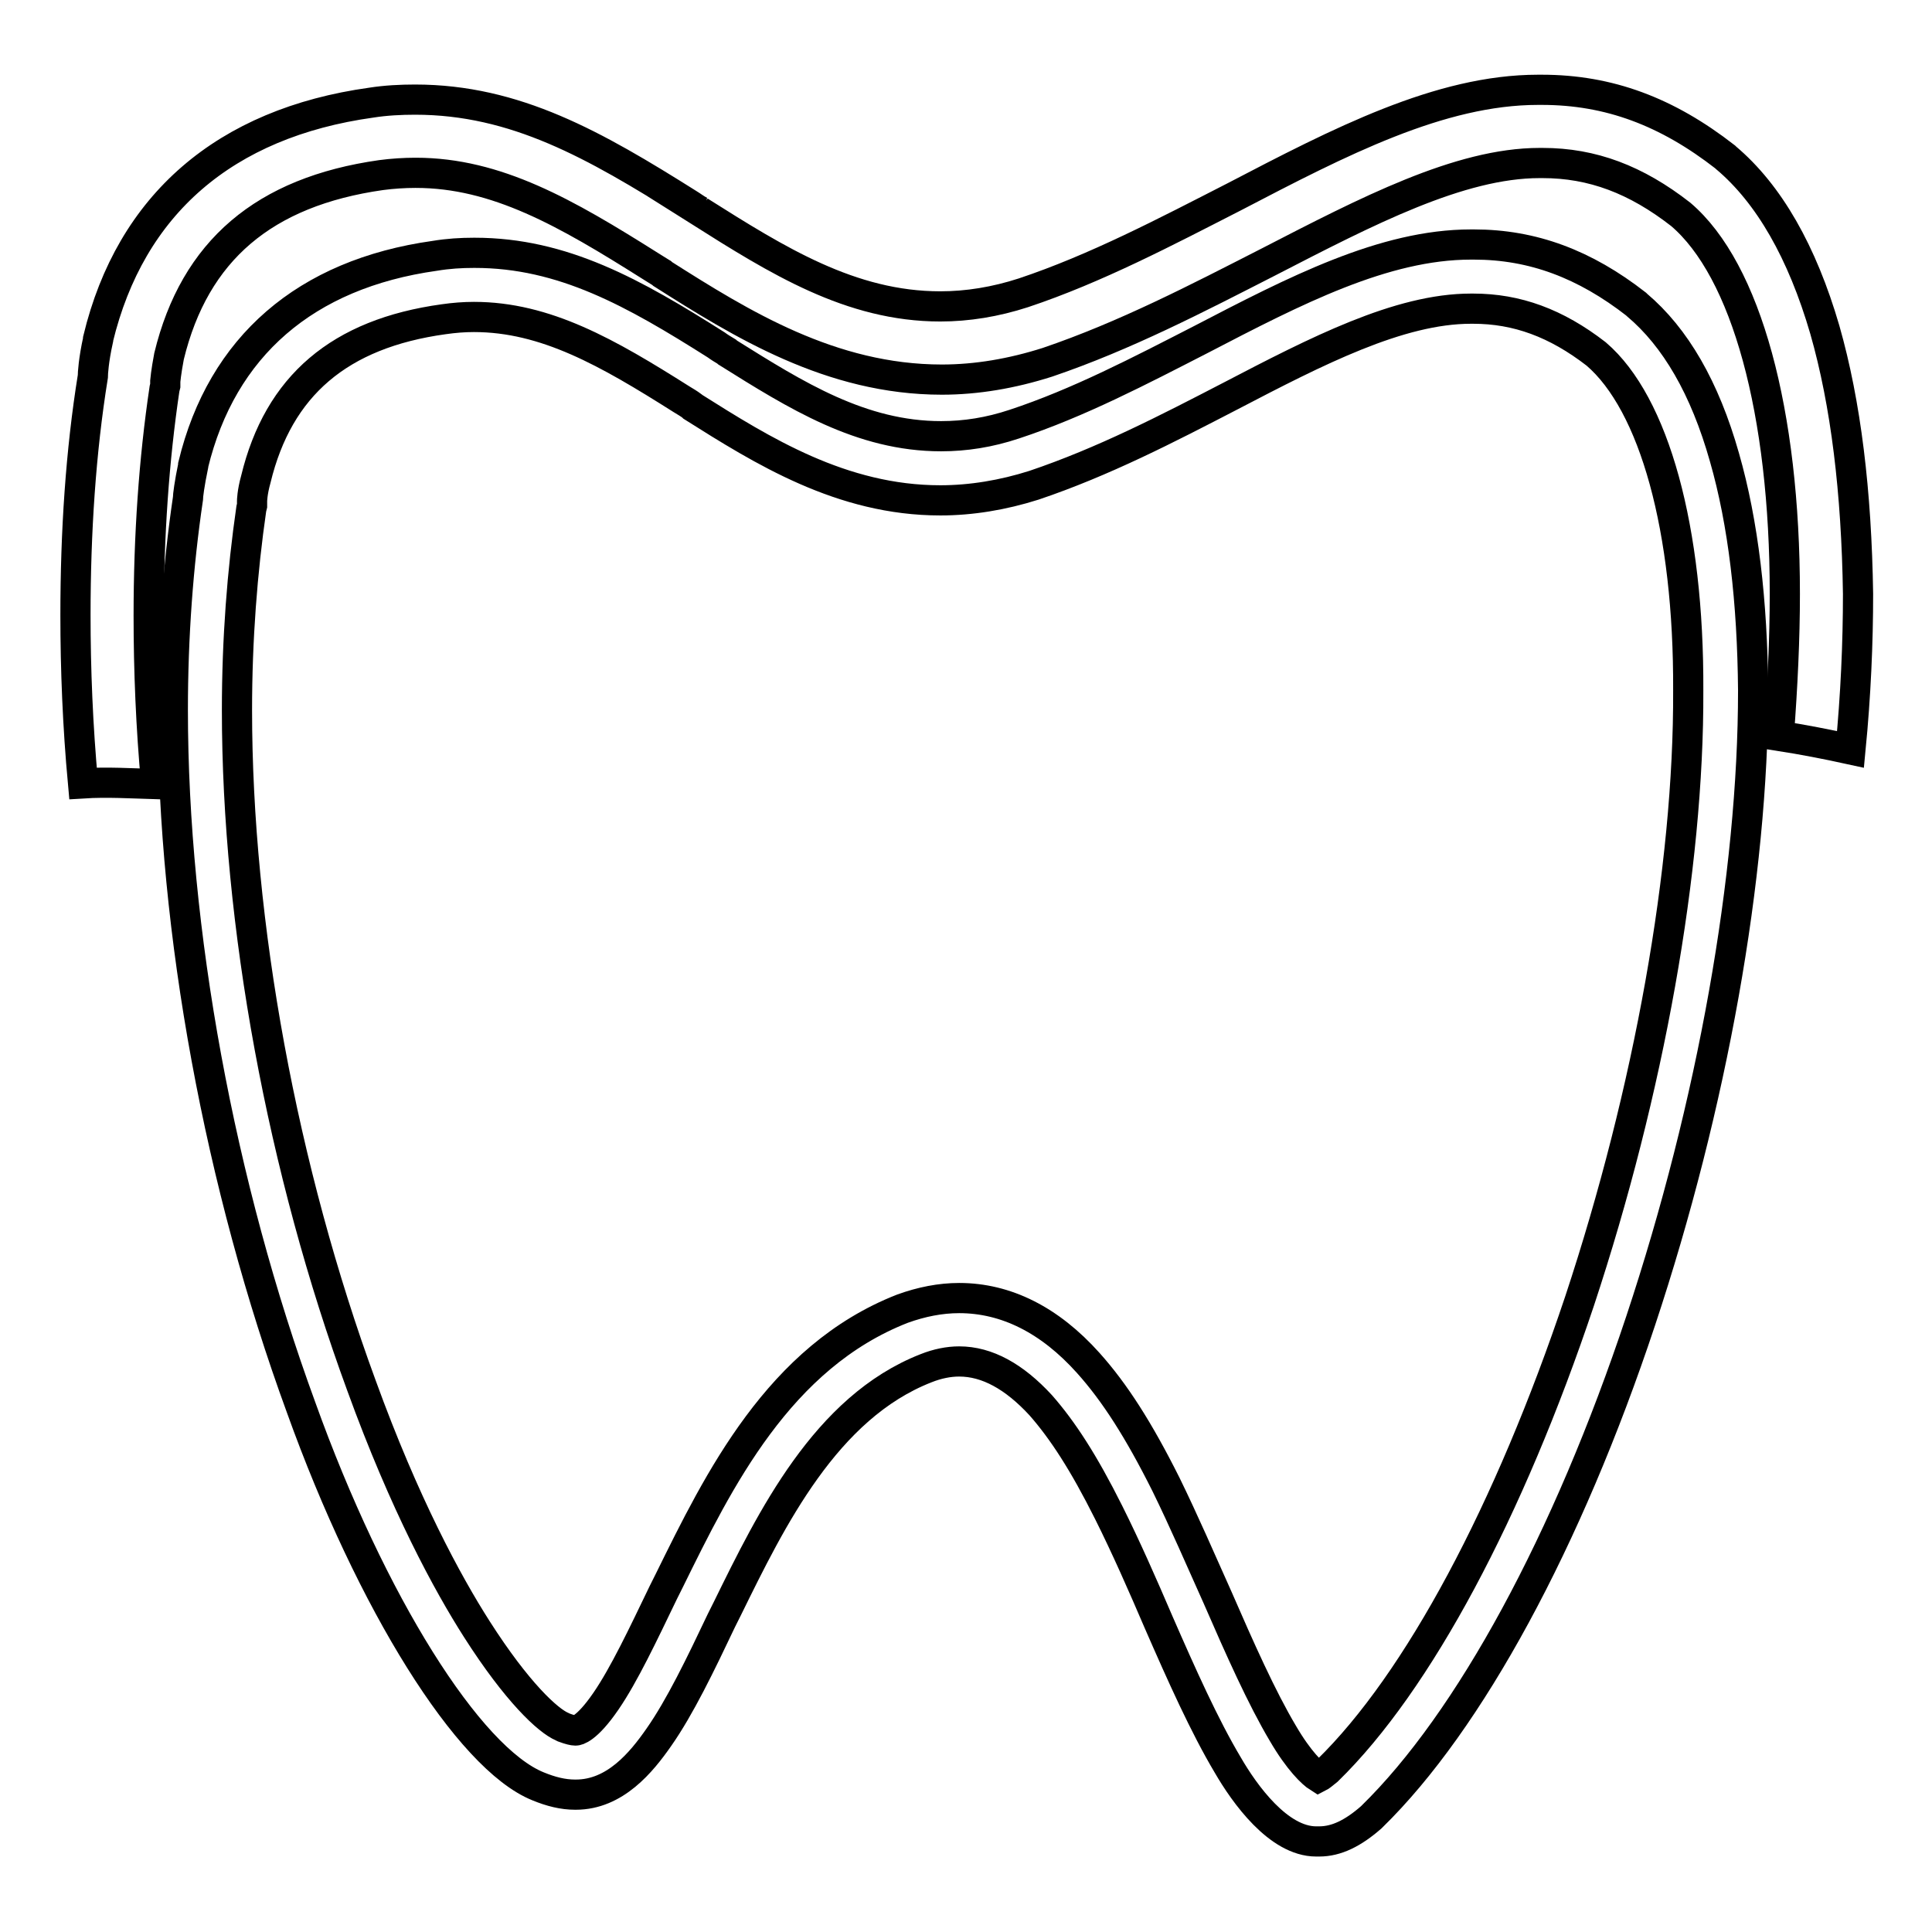 <?xml version="1.0" encoding="utf-8"?>
<!-- Svg Vector Icons : http://www.onlinewebfonts.com/icon -->
<!DOCTYPE svg PUBLIC "-//W3C//DTD SVG 1.1//EN" "http://www.w3.org/Graphics/SVG/1.1/DTD/svg11.dtd">
<svg version="1.1" xmlns="http://www.w3.org/2000/svg" xmlns:xlink="http://www.w3.org/1999/xlink" x="0px" y="0px" viewBox="0 0 256 256" enable-background="new 0 0 256 256" xml:space="preserve">
<g><g><path stroke-width="4" fill-opacity="0" stroke="#000000"  d="M228.5,60.6c-2.6-9.2-6.5-15.9-11.6-20.2l-0.1-0.1c-6.8-5.3-13.7-7.9-21.5-7.9c-0.1,0-0.3,0-0.4,0c-11.5,0-23.3,6.1-35.8,12.6c-8,4.1-16.2,8.4-24.7,11.2c-3.3,1.1-6.5,1.6-9.7,1.6c-10.6,0-19.2-5.4-28.3-11.1l-0.1-0.1c-0.5-0.3-1-0.6-1.4-0.9c-10.9-6.9-20.3-12.2-32-12.2h-0.1c-1.7,0-3.4,0.1-5.2,0.4c-17.1,2.4-28.2,12-32,27.7l0,0.1c-0.5,2.4-0.7,4-0.7,4.4v0c-1.3,8.8-2,18.2-2,28c0,29.2,6.2,62.9,17,92.4c9.3,25.9,22.2,46.5,31.4,50.2c1.7,0.7,3.3,1.1,4.9,1.1h0.1c5.2,0,8.7-4.3,11-7.6c2.8-4,5.5-9.6,8.3-15.5l0.8-1.6c5.8-11.8,13-26.6,26.3-31.8c1.5-0.6,3-0.9,4.4-0.9c3.7,0,7.3,2,10.8,5.8c2.9,3.3,5.7,7.6,9,14.2c2.3,4.6,4.5,9.6,6.6,14.5c3.1,7.1,6.1,13.8,9.2,19c2.2,3.8,6.7,10.1,11.7,10.1l0,0c0.1,0,0.2,0,0.4,0c2.3,0,4.5-1.1,6.9-3.2l0.1-0.1c12.9-12.6,25.9-36.5,35.6-65.7c9.5-28.6,14.9-59,14.9-83.5C232.2,79.7,231,69.3,228.5,60.6z M209.3,172.4c-9.3,27.8-21.4,50.5-33.4,62.2c-0.6,0.5-1,0.8-1.2,0.9c-0.8-0.5-2.6-2.2-4.7-5.8l0,0c-2.8-4.7-5.7-11.2-8.7-18.1c-2.2-4.9-4.4-10-6.8-14.9c-3.6-7.2-6.8-12.2-10.3-16.1c-5.1-5.7-10.9-8.6-17.1-8.6c-2.5,0-5,0.5-7.5,1.4c-16.4,6.4-24.4,22.8-30.9,36l-0.8,1.6c-2.7,5.6-5.2,10.9-7.6,14.4c-2.6,3.8-3.9,3.9-4,3.9h-0.1c-0.2,0-0.7-0.1-1.5-0.4l-0.2-0.1c-1.9-0.8-6-4.6-11.3-12.9c-3.9-6.1-9.6-16.6-15.3-32.3v0C37.4,155,31.4,122.4,31.4,94.1c0-9.4,0.7-18.4,1.9-26.7l0.1-0.4l0-0.6c0,0,0-1.1,0.5-2.9c3-12.4,11.1-19.3,24.9-21.2c1.4-0.2,2.7-0.3,4-0.3h0c9.5,0,17.7,4.7,27.5,10.9c0.5,0.3,1,0.6,1.4,0.9l0.1,0.1c9.2,5.8,19.7,12.4,32.8,12.4c4.1,0,8.3-0.7,12.4-2h0c9.2-3.1,17.7-7.5,26-11.8c11.5-6,22.4-11.6,31.9-11.6c0.1,0,0.2,0,0.3,0h0c5.8,0,11,1.9,16.3,6c7.7,6.6,12.3,23.2,12.2,44.6C223.8,115.1,218.5,144.6,209.3,172.4z"/><path stroke-width="4" fill-opacity="0" stroke="#000000"  d="M241.8,43.7c-3-10.3-7.4-18-13.1-22.8l-0.1-0.1c-7.7-6-15.4-8.9-24.3-8.9c-0.2,0-0.3,0-0.5,0c-13,0-26.3,6.9-40.3,14.2c-9,4.6-18.3,9.5-27.9,12.7c-3.7,1.2-7.4,1.8-11,1.8c-11.9,0-21.6-6.1-31.9-12.6L92.8,28c-0.6-0.3-1.1-0.7-1.6-1C78.8,19.2,68.3,13.2,55,13.2H55c-1.9,0-3.9,0.1-5.8,0.4C29.8,16.3,17.3,27.1,13,44.9l0,0.1c-0.6,2.7-0.7,4.5-0.7,4.9v0C10.7,59.8,10,70.5,10,81.5c0,7.2,0.3,14.7,1,22.3c3.2-0.2,6.4,0,9.7,0.1c-0.7-7.6-1-15.1-1-22.3c0-10.6,0.7-20.7,2.1-30.1l0.1-0.4l0-0.6c0,0,0.1-1.2,0.5-3.3c3.4-14,12.6-21.8,28.1-24c1.5-0.2,3.1-0.3,4.5-0.3h0.1c10.7,0,19.9,5.3,31,12.3c0.5,0.3,1.1,0.7,1.6,1l0.1,0.1c10.4,6.6,22.3,14,37,14c4.6,0,9.3-0.8,14-2.3l0,0c10.3-3.5,19.9-8.5,29.3-13.3c13-6.7,25.3-13.1,35.9-13.1c0.1,0,0.2,0,0.4,0h0c6.6,0,12.4,2.2,18.3,6.8c8.7,7.4,13.8,26.2,13.8,50.3c0,5.9-0.3,12.2-0.8,18.8c3.2,0.5,6.3,1.1,9.5,1.8c0.7-7.2,1-14.1,1-20.6C246,65.2,244.6,53.5,241.8,43.7z"/></g></g>
</svg>